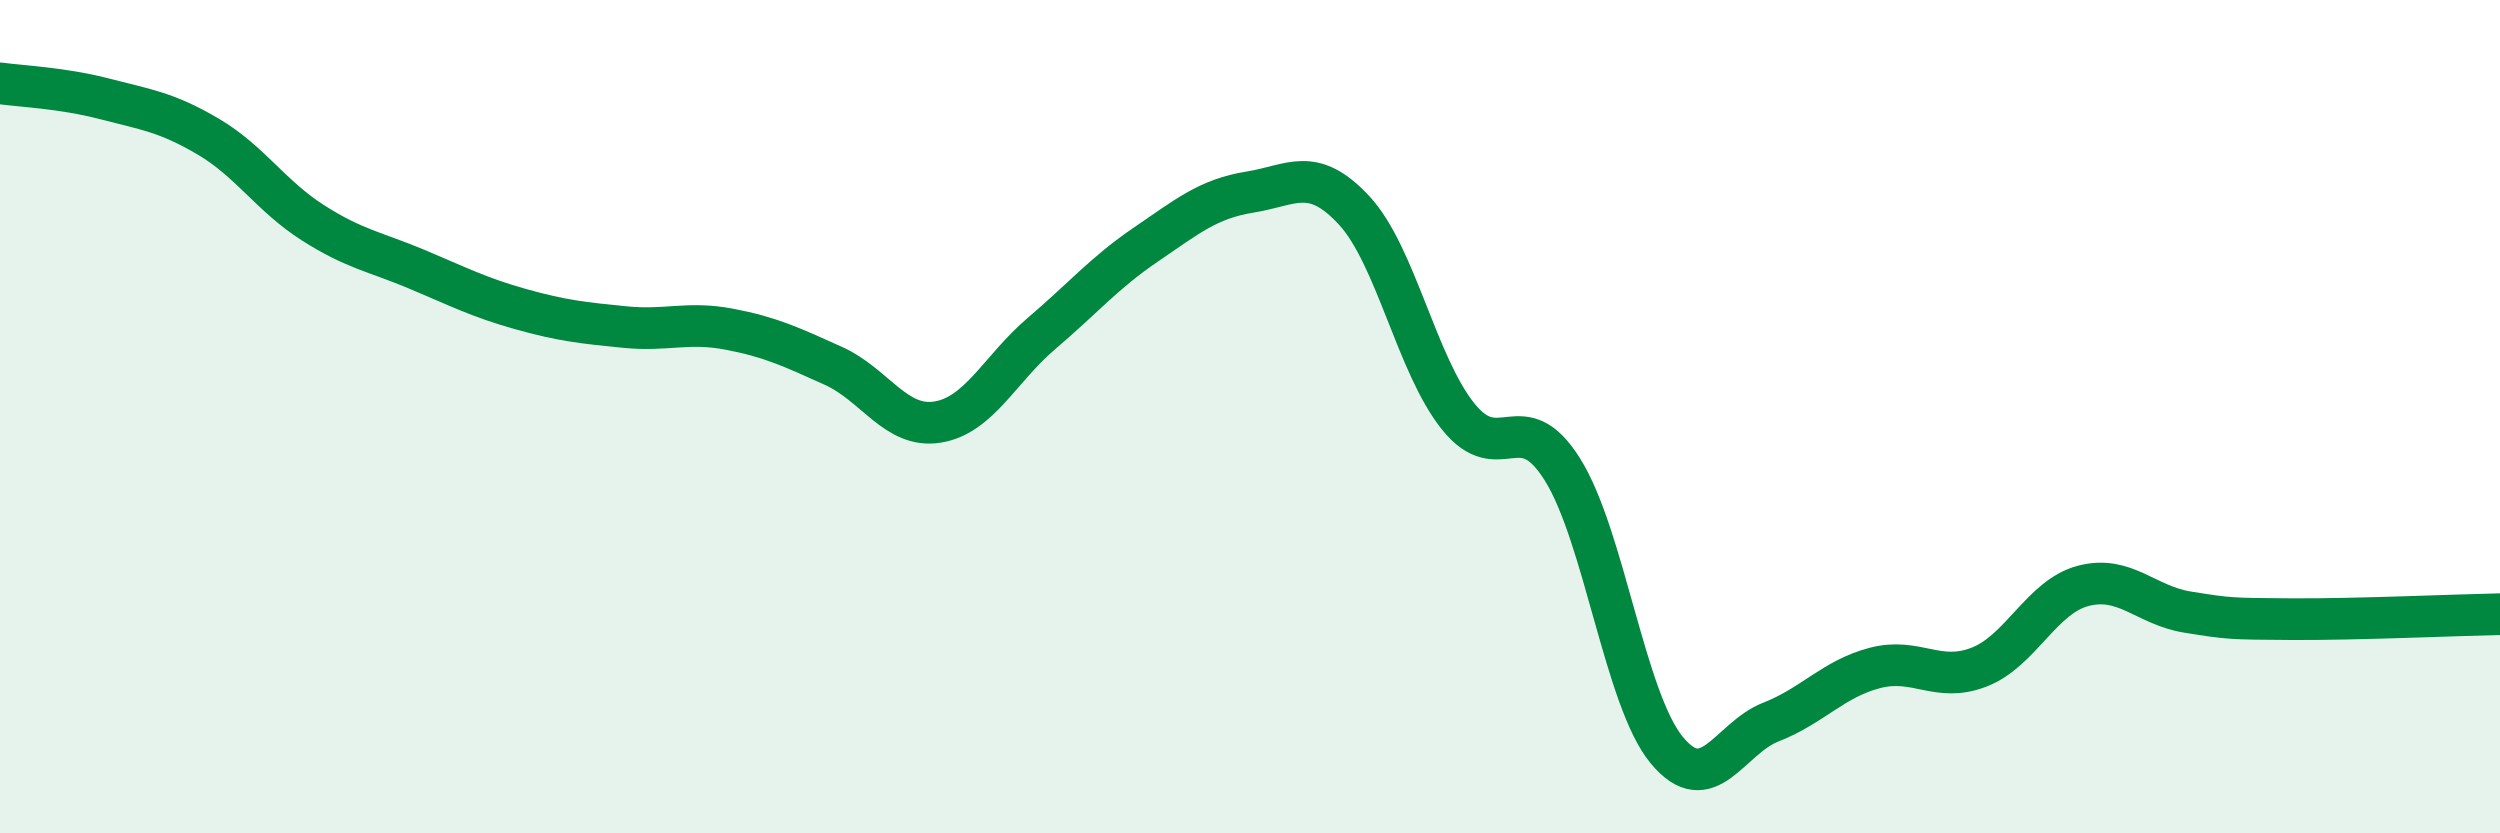 
    <svg width="60" height="20" viewBox="0 0 60 20" xmlns="http://www.w3.org/2000/svg">
      <path
        d="M 0,2 C 0.5,2.07 1.5,2.11 2.5,2.37 C 3.5,2.63 4,2.69 5,3.28 C 6,3.87 6.5,4.7 7.5,5.34 C 8.5,5.98 9,6.04 10,6.46 C 11,6.88 11.5,7.14 12.5,7.42 C 13.5,7.7 14,7.75 15,7.85 C 16,7.95 16.5,7.71 17.5,7.9 C 18.5,8.09 19,8.33 20,8.78 C 21,9.23 21.5,10.29 22.5,10.13 C 23.5,9.97 24,8.85 25,8 C 26,7.15 26.5,6.55 27.5,5.87 C 28.5,5.19 29,4.77 30,4.61 C 31,4.45 31.5,3.97 32.5,5.05 C 33.5,6.13 34,8.76 35,10 C 36,11.24 36.5,9.67 37.5,11.27 C 38.5,12.87 39,16.79 40,18 C 41,19.21 41.5,17.72 42.5,17.33 C 43.5,16.94 44,16.29 45,16.03 C 46,15.77 46.5,16.4 47.5,16.01 C 48.5,15.62 49,14.32 50,14.06 C 51,13.8 51.5,14.53 52.5,14.69 C 53.5,14.85 53.5,14.85 55,14.86 C 56.5,14.87 59,14.76 60,14.74L60 20L0 20Z"
        fill="#008740"
        opacity="0.1"
        stroke-linecap="round"
        stroke-linejoin="round"
      />
      <path
        d="M 0,2 C 0.5,2.07 1.5,2.11 2.5,2.37 C 3.5,2.63 4,2.69 5,3.28 C 6,3.87 6.5,4.7 7.5,5.34 C 8.5,5.98 9,6.04 10,6.46 C 11,6.88 11.5,7.14 12.5,7.42 C 13.5,7.7 14,7.75 15,7.85 C 16,7.95 16.5,7.71 17.5,7.9 C 18.5,8.09 19,8.33 20,8.78 C 21,9.23 21.5,10.29 22.5,10.13 C 23.5,9.97 24,8.85 25,8 C 26,7.15 26.5,6.55 27.5,5.87 C 28.5,5.19 29,4.77 30,4.61 C 31,4.45 31.5,3.97 32.5,5.05 C 33.5,6.13 34,8.76 35,10 C 36,11.24 36.5,9.67 37.5,11.27 C 38.5,12.87 39,16.79 40,18 C 41,19.21 41.5,17.72 42.5,17.33 C 43.5,16.94 44,16.29 45,16.03 C 46,15.77 46.5,16.4 47.5,16.01 C 48.5,15.62 49,14.32 50,14.06 C 51,13.8 51.5,14.53 52.5,14.69 C 53.5,14.85 53.5,14.85 55,14.86 C 56.5,14.87 59,14.76 60,14.74"
        stroke="#008740"
        stroke-width="1"
        fill="none"
        stroke-linecap="round"
        stroke-linejoin="round"
      />
    </svg>
  